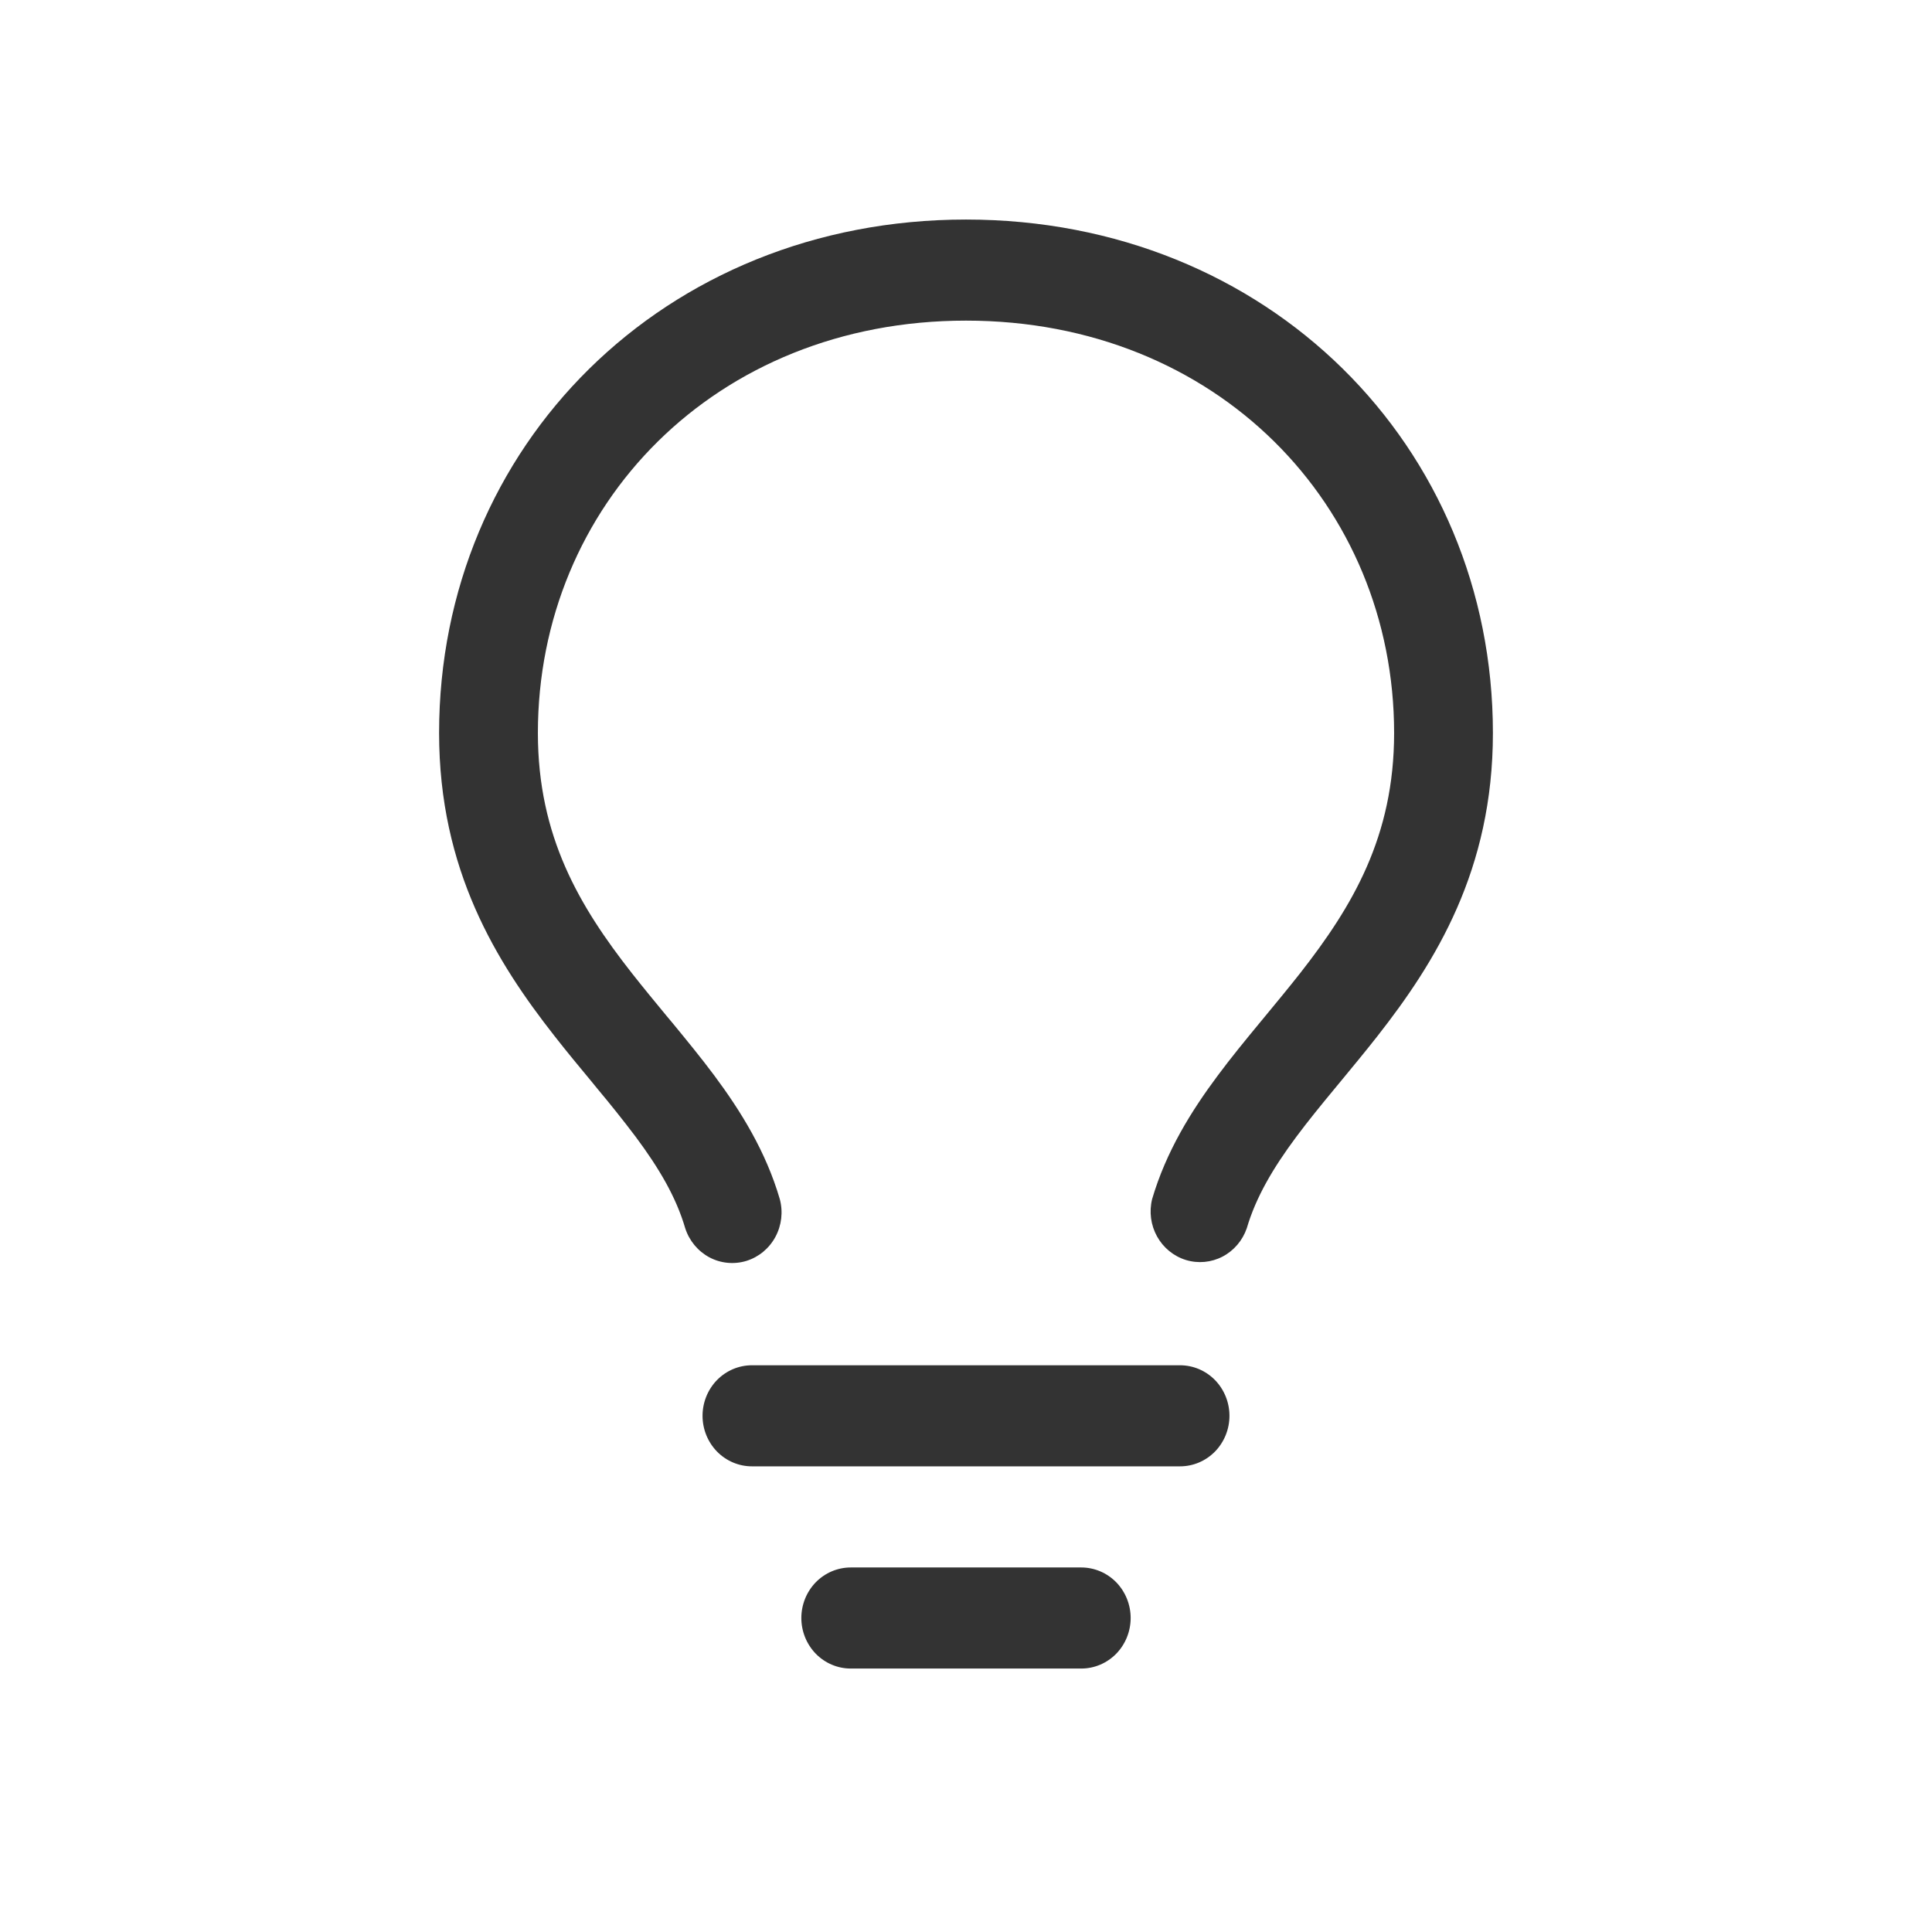 <svg width="44" height="44" viewBox="0 0 44 44" fill="none" xmlns="http://www.w3.org/2000/svg">
<path d="M22 7.302C16.285 7.302 12.25 11.512 12.25 16.694C12.25 19.052 13.198 20.642 14.387 22.159C14.646 22.488 14.908 22.806 15.178 23.133L15.322 23.305C15.637 23.689 15.963 24.085 16.267 24.493C16.873 25.308 17.442 26.224 17.759 27.308C17.837 27.598 17.801 27.907 17.659 28.17C17.517 28.433 17.28 28.629 16.999 28.716C16.718 28.802 16.414 28.773 16.154 28.634C15.894 28.494 15.697 28.257 15.605 27.971C15.399 27.265 15.01 26.605 14.476 25.888C14.194 25.515 13.903 25.15 13.603 24.792L13.465 24.623C13.195 24.298 12.91 23.954 12.633 23.6C11.305 21.908 10 19.813 10 16.693C10 10.162 15.123 5 22 5C28.878 5 34 10.16 34 16.694C34 19.813 32.695 21.908 31.367 23.601C31.09 23.954 30.805 24.298 30.535 24.625L30.397 24.792C30.082 25.173 29.79 25.531 29.524 25.888C28.99 26.605 28.602 27.267 28.395 27.971C28.299 28.251 28.101 28.483 27.843 28.618C27.584 28.753 27.285 28.78 27.007 28.695C26.729 28.609 26.494 28.417 26.351 28.159C26.208 27.901 26.168 27.596 26.239 27.308C26.558 26.224 27.127 25.308 27.735 24.493C28.038 24.085 28.363 23.689 28.68 23.305L28.822 23.133C29.092 22.806 29.355 22.488 29.613 22.16C30.802 20.64 31.75 19.052 31.75 16.694C31.75 11.512 27.715 7.302 22 7.302ZM17.125 31.093H26.875C27.173 31.093 27.459 31.214 27.671 31.43C27.881 31.646 28 31.939 28 32.244C28 32.55 27.881 32.842 27.671 33.058C27.459 33.274 27.173 33.395 26.875 33.395H17.125C16.827 33.395 16.541 33.274 16.329 33.058C16.119 32.842 16 32.55 16 32.244C16 31.939 16.119 31.646 16.329 31.43C16.541 31.214 16.827 31.093 17.125 31.093ZM18.25 36.849C18.25 36.544 18.369 36.251 18.579 36.035C18.791 35.819 19.077 35.698 19.375 35.698H24.625C24.923 35.698 25.209 35.819 25.421 36.035C25.631 36.251 25.75 36.544 25.75 36.849C25.75 37.154 25.631 37.447 25.421 37.663C25.209 37.879 24.923 38 24.625 38H19.375C19.077 38 18.791 37.879 18.579 37.663C18.369 37.447 18.25 37.154 18.25 36.849Z" fill="#333333"/>
</svg>
